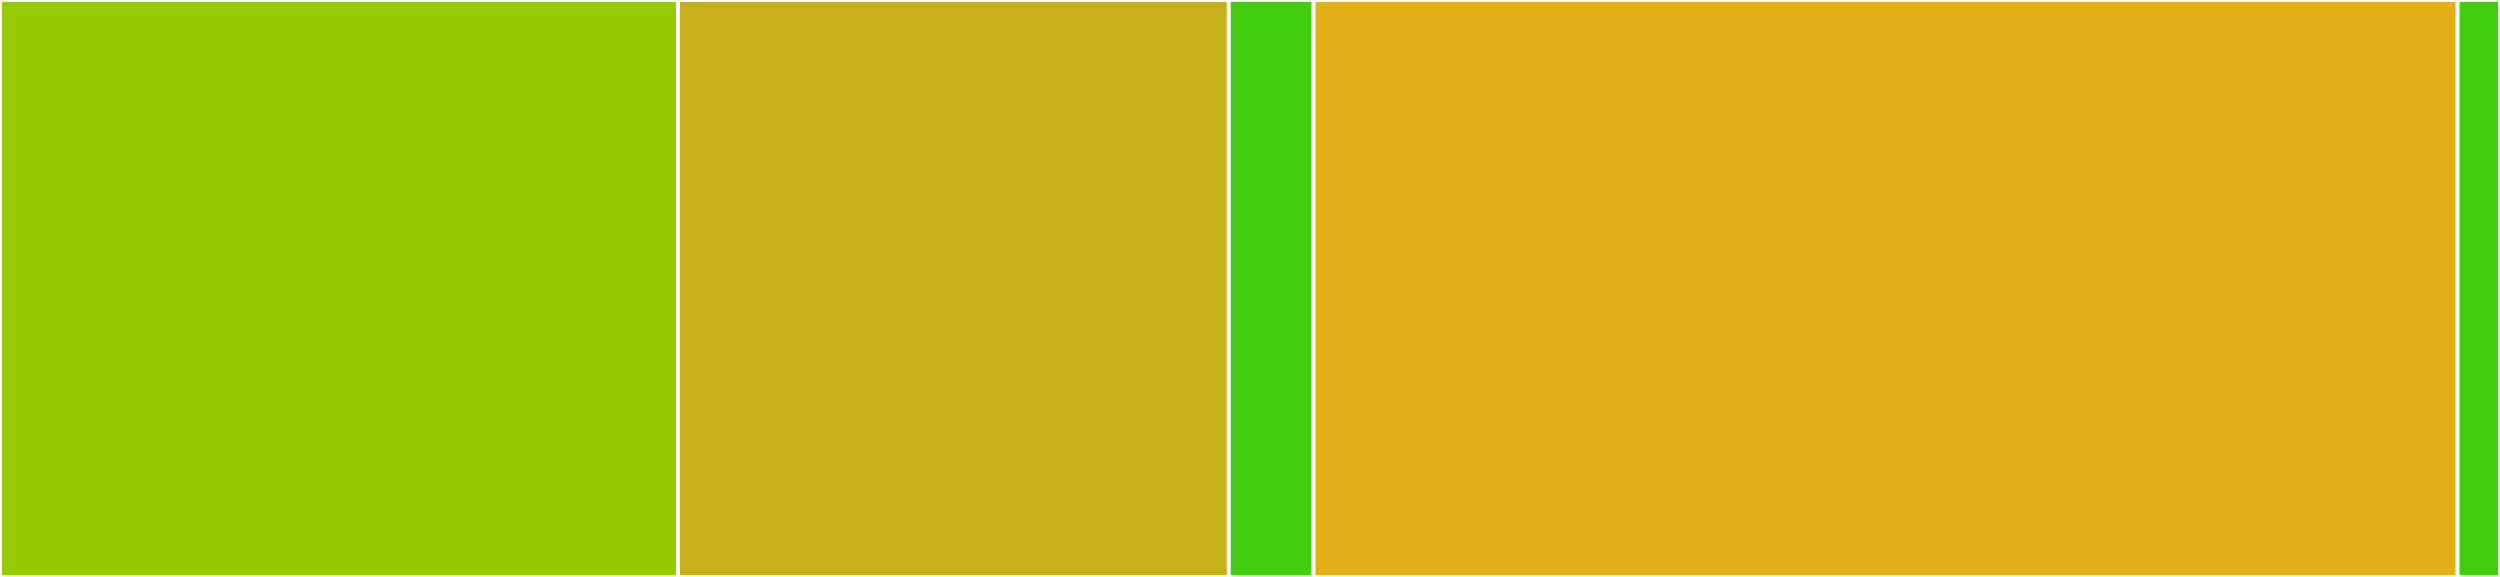 <svg baseProfile="full" width="650" height="150" viewBox="0 0 650 150" version="1.1"
xmlns="http://www.w3.org/2000/svg" xmlns:ev="http://www.w3.org/2001/xml-events"
xmlns:xlink="http://www.w3.org/1999/xlink">

<rect x="0" y="0" width="650" height="150" fill="#333333" stroke="none"/>

<style>rect.s{mask:url(#mask);}</style>
<defs>
  <pattern id="white" width="4" height="4" patternUnits="userSpaceOnUse" patternTransform="rotate(45)">
    <rect width="2" height="2" transform="translate(0,0)" fill="white"></rect>
  </pattern>
  <mask id="mask">
    <rect x="0" y="0" width="100%" height="100%" fill="url(#white)"></rect>
  </mask>
</defs>

<rect x="0" y="0" width="176.271" height="150.0" fill="#97ca00" stroke="white" stroke-width="1" class=" tooltipped" data-content="markdown-it/internal/tag-array.ts"><title>markdown-it/internal/tag-array.ts</title></rect>
<rect x="176.271" y="0" width="143.22" height="150" fill="#c6b11a" stroke="white" stroke-width="1" class=" tooltipped" data-content="markdown-it/internal/source-array.ts"><title>markdown-it/internal/source-array.ts</title></rect>
<rect x="319.492" y="0" width="22.034" height="150" fill="#4c1" stroke="white" stroke-width="1" class=" tooltipped" data-content="markdown-it/index.ts"><title>markdown-it/index.ts</title></rect>
<rect x="341.525" y="0" width="297.458" height="150.0" fill="#e3b116" stroke="white" stroke-width="1" class=" tooltipped" data-content="gulp/internal/component-less.ts"><title>gulp/internal/component-less.ts</title></rect>
<rect x="638.983" y="0" width="11.017" height="150" fill="#4c1" stroke="white" stroke-width="1" class=" tooltipped" data-content="gulp/index.ts"><title>gulp/index.ts</title></rect>
</svg>